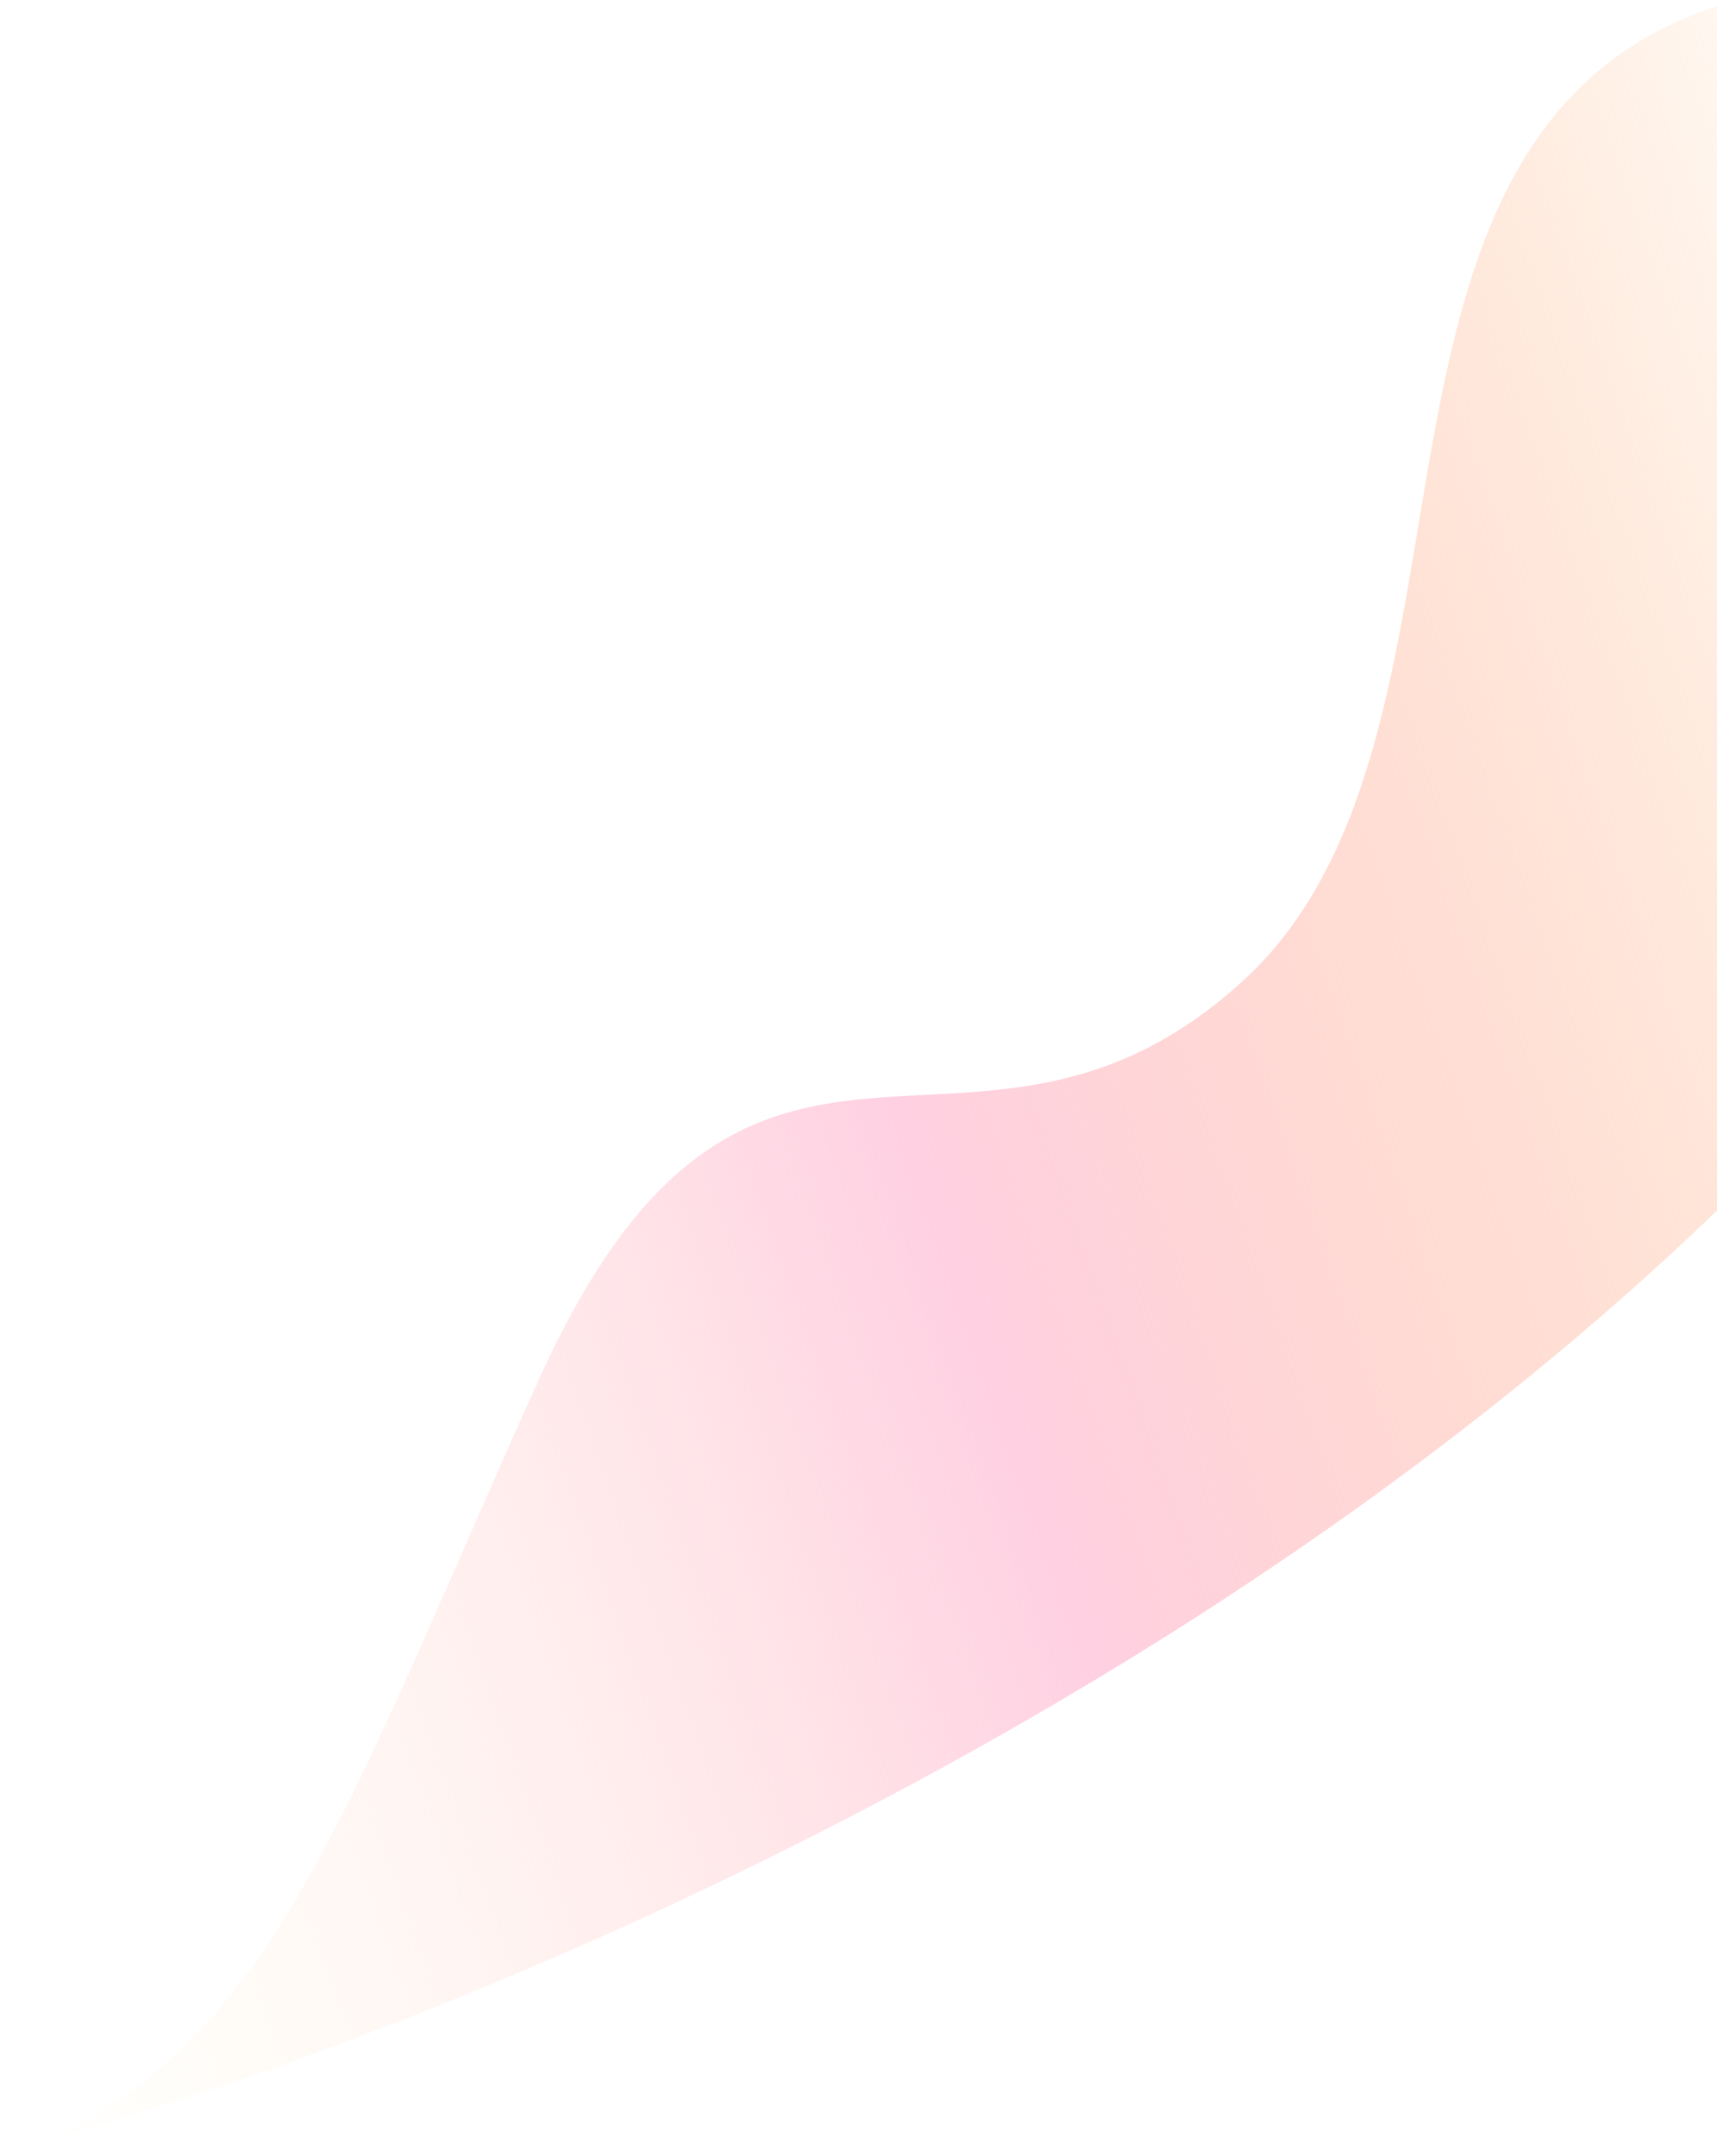 <svg width="188" height="236" viewBox="0 0 188 236" fill="none" xmlns="http://www.w3.org/2000/svg">
<path d="M216.848 100.105C157.384 179.255 48.078 223.263 0.858 235.373C29.146 226.602 37.428 198.734 59 151C82 100.105 106.265 134.389 135.974 107.47C165.683 80.551 144.111 14.491 188.5 0.5C216.686 -8.384 229.5 107.47 216.848 100.105Z" fill="url(#paint0_linear_155_3137)"/>
<defs>
<linearGradient id="paint0_linear_155_3137" x1="260.696" y1="155.163" x2="4.066" y2="245.906" gradientUnits="userSpaceOnUse">
<stop stop-color="#FFB978" stop-opacity="0"/>
<stop offset="0.522" stop-color="#FFD0E2"/>
<stop offset="1" stop-color="#FFF8DD" stop-opacity="0"/>
</linearGradient>
</defs>
</svg>
